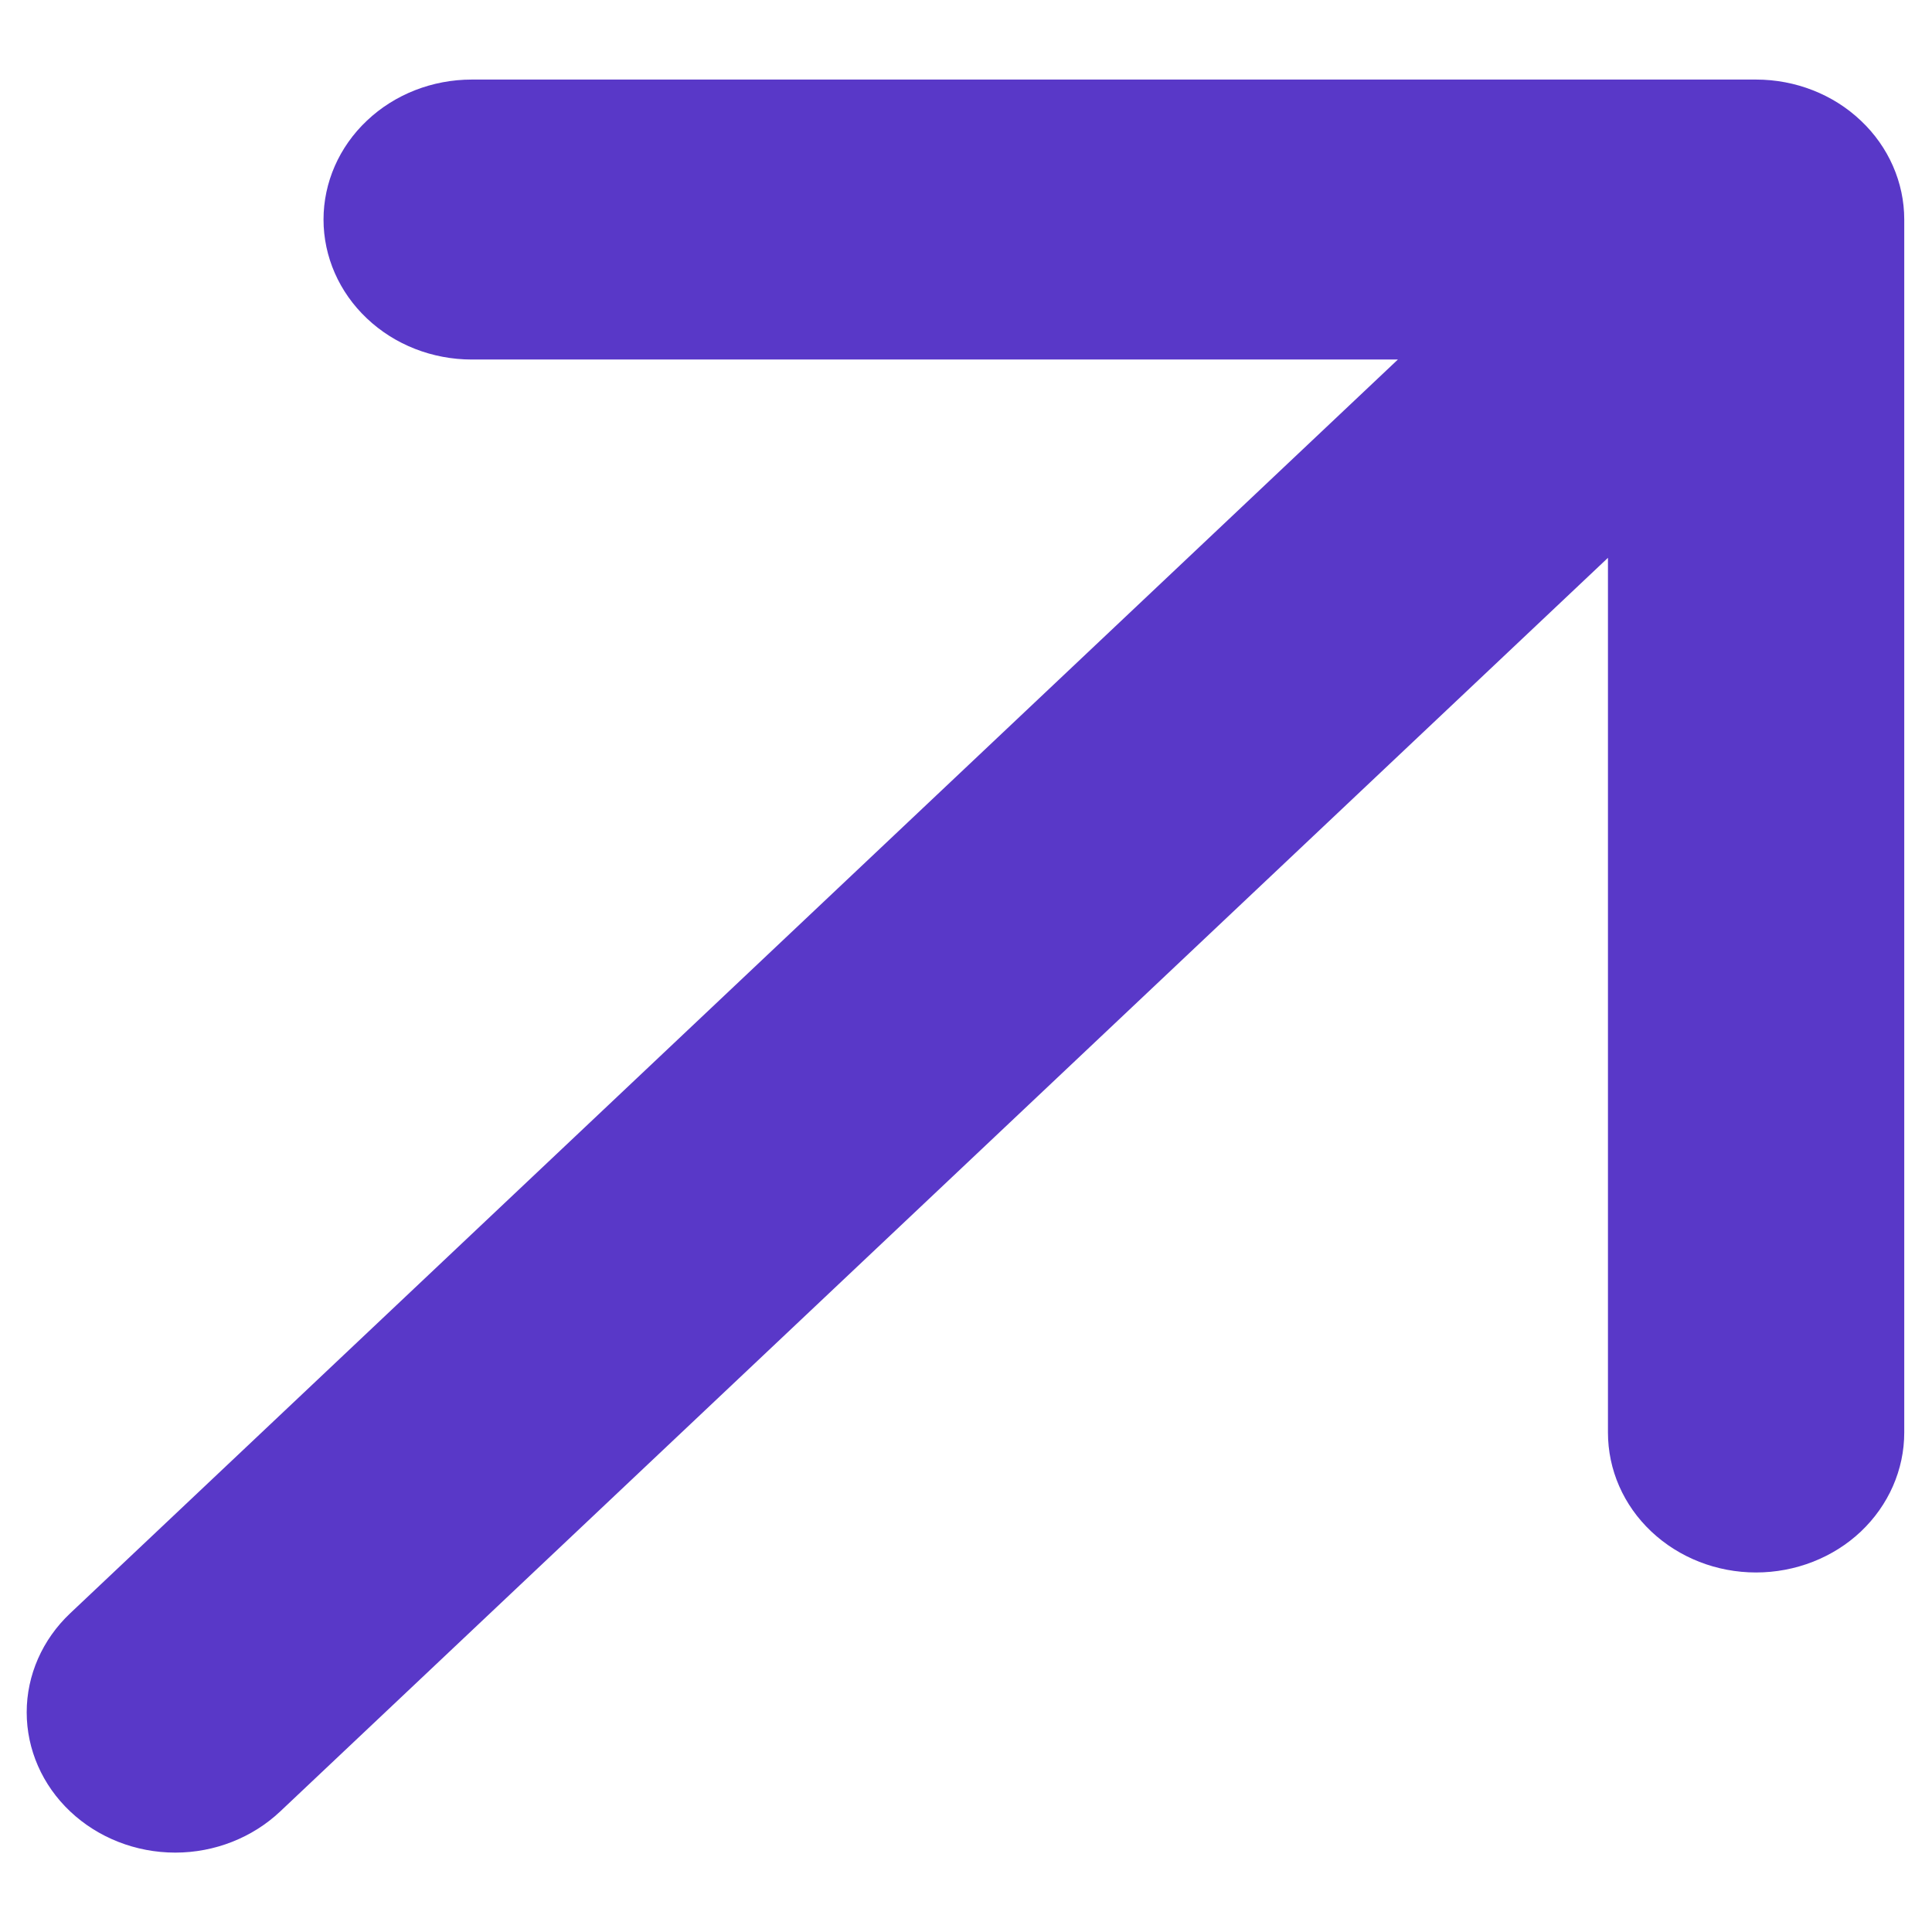 <svg xmlns="http://www.w3.org/2000/svg" fill="none" viewBox="0 0 11 11" height="11" width="11">
<path fill="#5938C8" d="M10.842 1.25V8.156C10.842 8.368 10.753 8.57 10.595 8.72C10.437 8.869 10.222 8.953 9.998 8.953C9.774 8.953 9.56 8.869 9.402 8.72C9.243 8.57 9.155 8.368 9.155 8.156V3.176L1.595 10.314C1.437 10.463 1.222 10.548 0.998 10.548C0.773 10.548 0.558 10.463 0.4 10.314C0.241 10.164 0.152 9.961 0.152 9.749C0.152 9.538 0.241 9.335 0.4 9.185L7.959 2.047H2.686C2.462 2.047 2.247 1.963 2.089 1.813C1.931 1.664 1.842 1.461 1.842 1.25C1.842 1.039 1.931 0.836 2.089 0.687C2.247 0.537 2.462 0.453 2.686 0.453H9.998C10.222 0.453 10.437 0.537 10.595 0.687C10.753 0.836 10.842 1.039 10.842 1.25Z"></path>
</svg>
